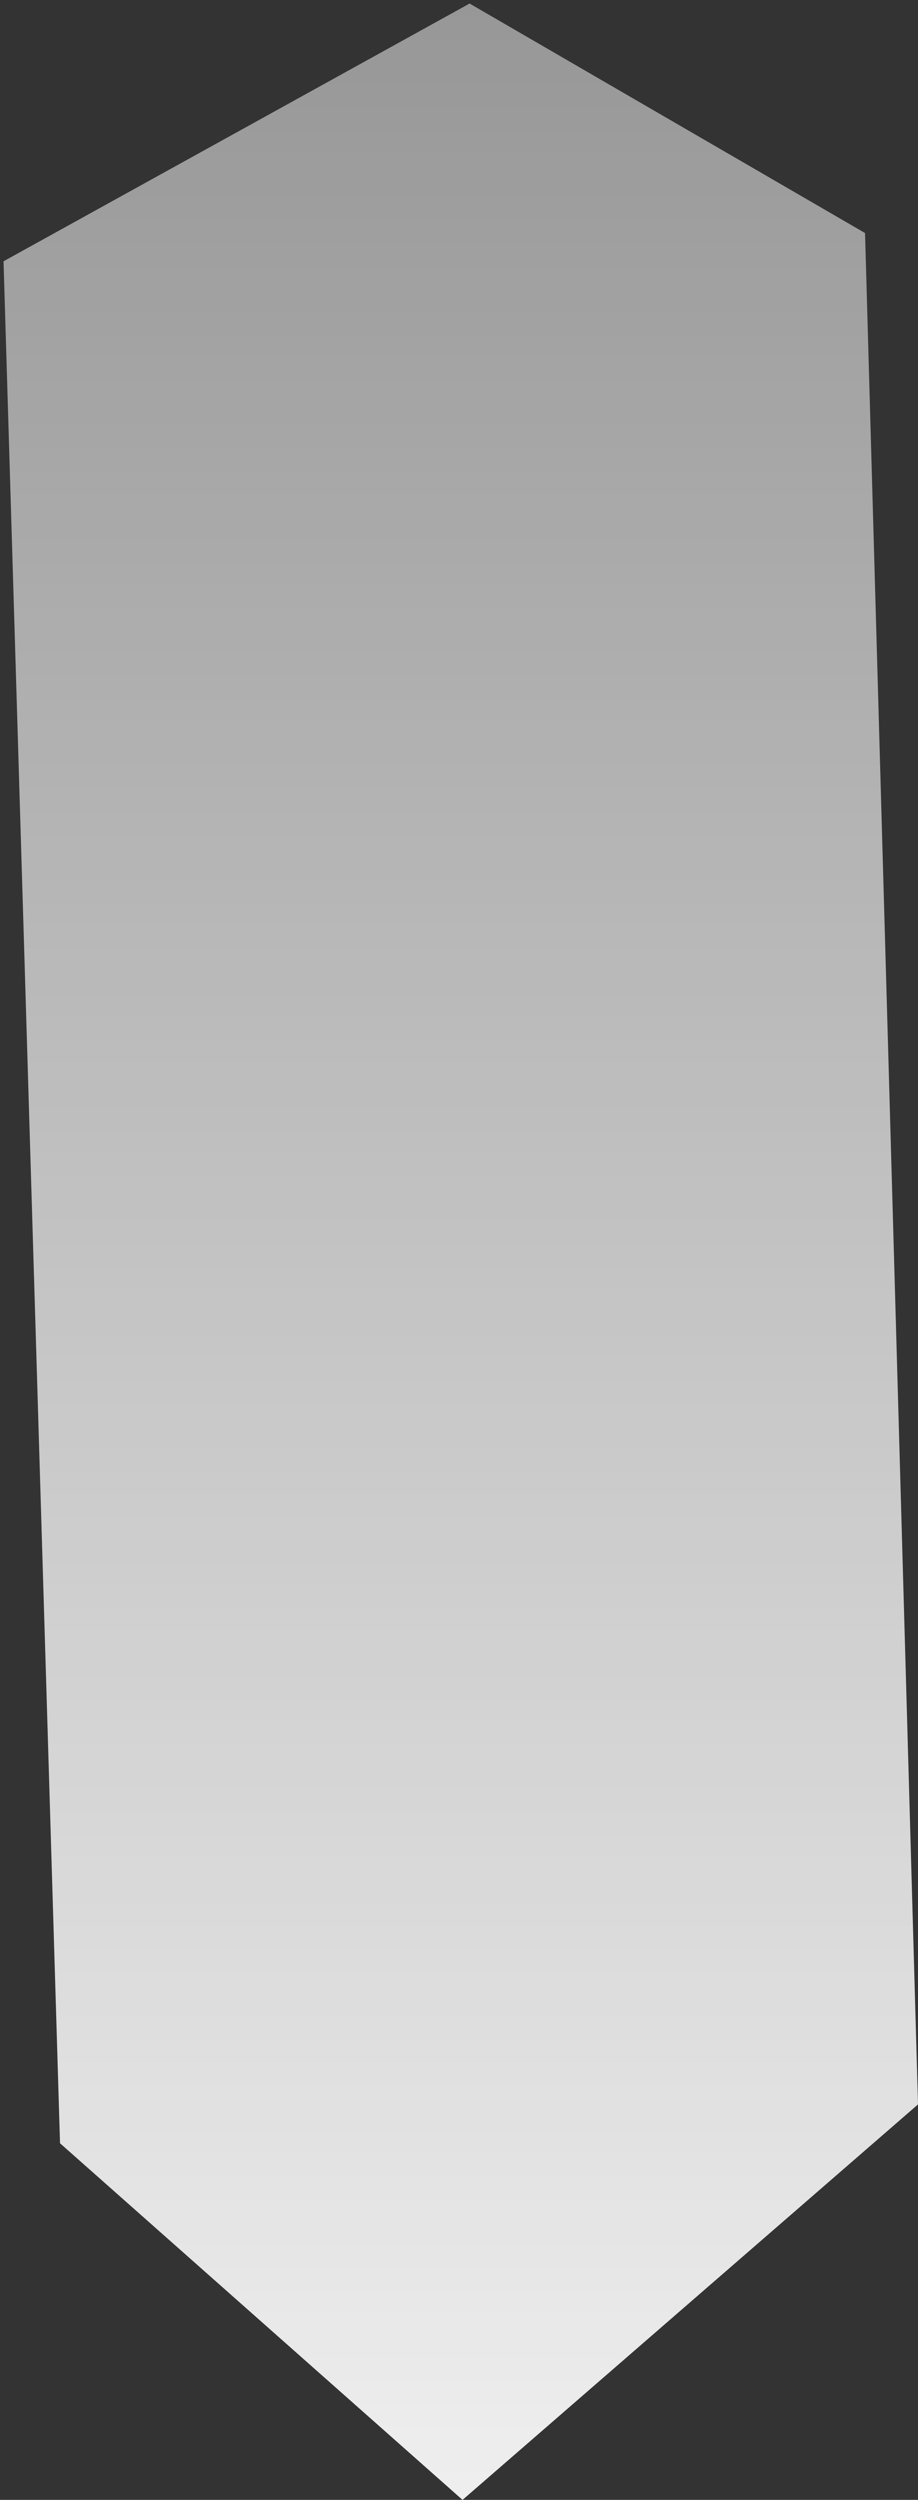 <?xml version="1.0" encoding="UTF-8"?> <svg xmlns="http://www.w3.org/2000/svg" width="130" height="354" viewBox="0 0 130 354" fill="none"><rect x="0" y="0" width="130" height="354" fill="#333333" stroke="none"/><path d="M65.5 354L8.5 303.5L0.5 37L66.5 0.5L122.5 33L130 298L65.5 354Z" fill="url(#paint0_linear_1675_259)"></path><defs><linearGradient id="paint0_linear_1675_259" x1="65.25" y1="0.5" x2="65.25" y2="353.5" gradientUnits="userSpaceOnUse"><stop stop-color="white" stop-opacity="0.49"></stop><stop offset="1" stop-color="white" stop-opacity="0.92"></stop></linearGradient></defs></svg> 